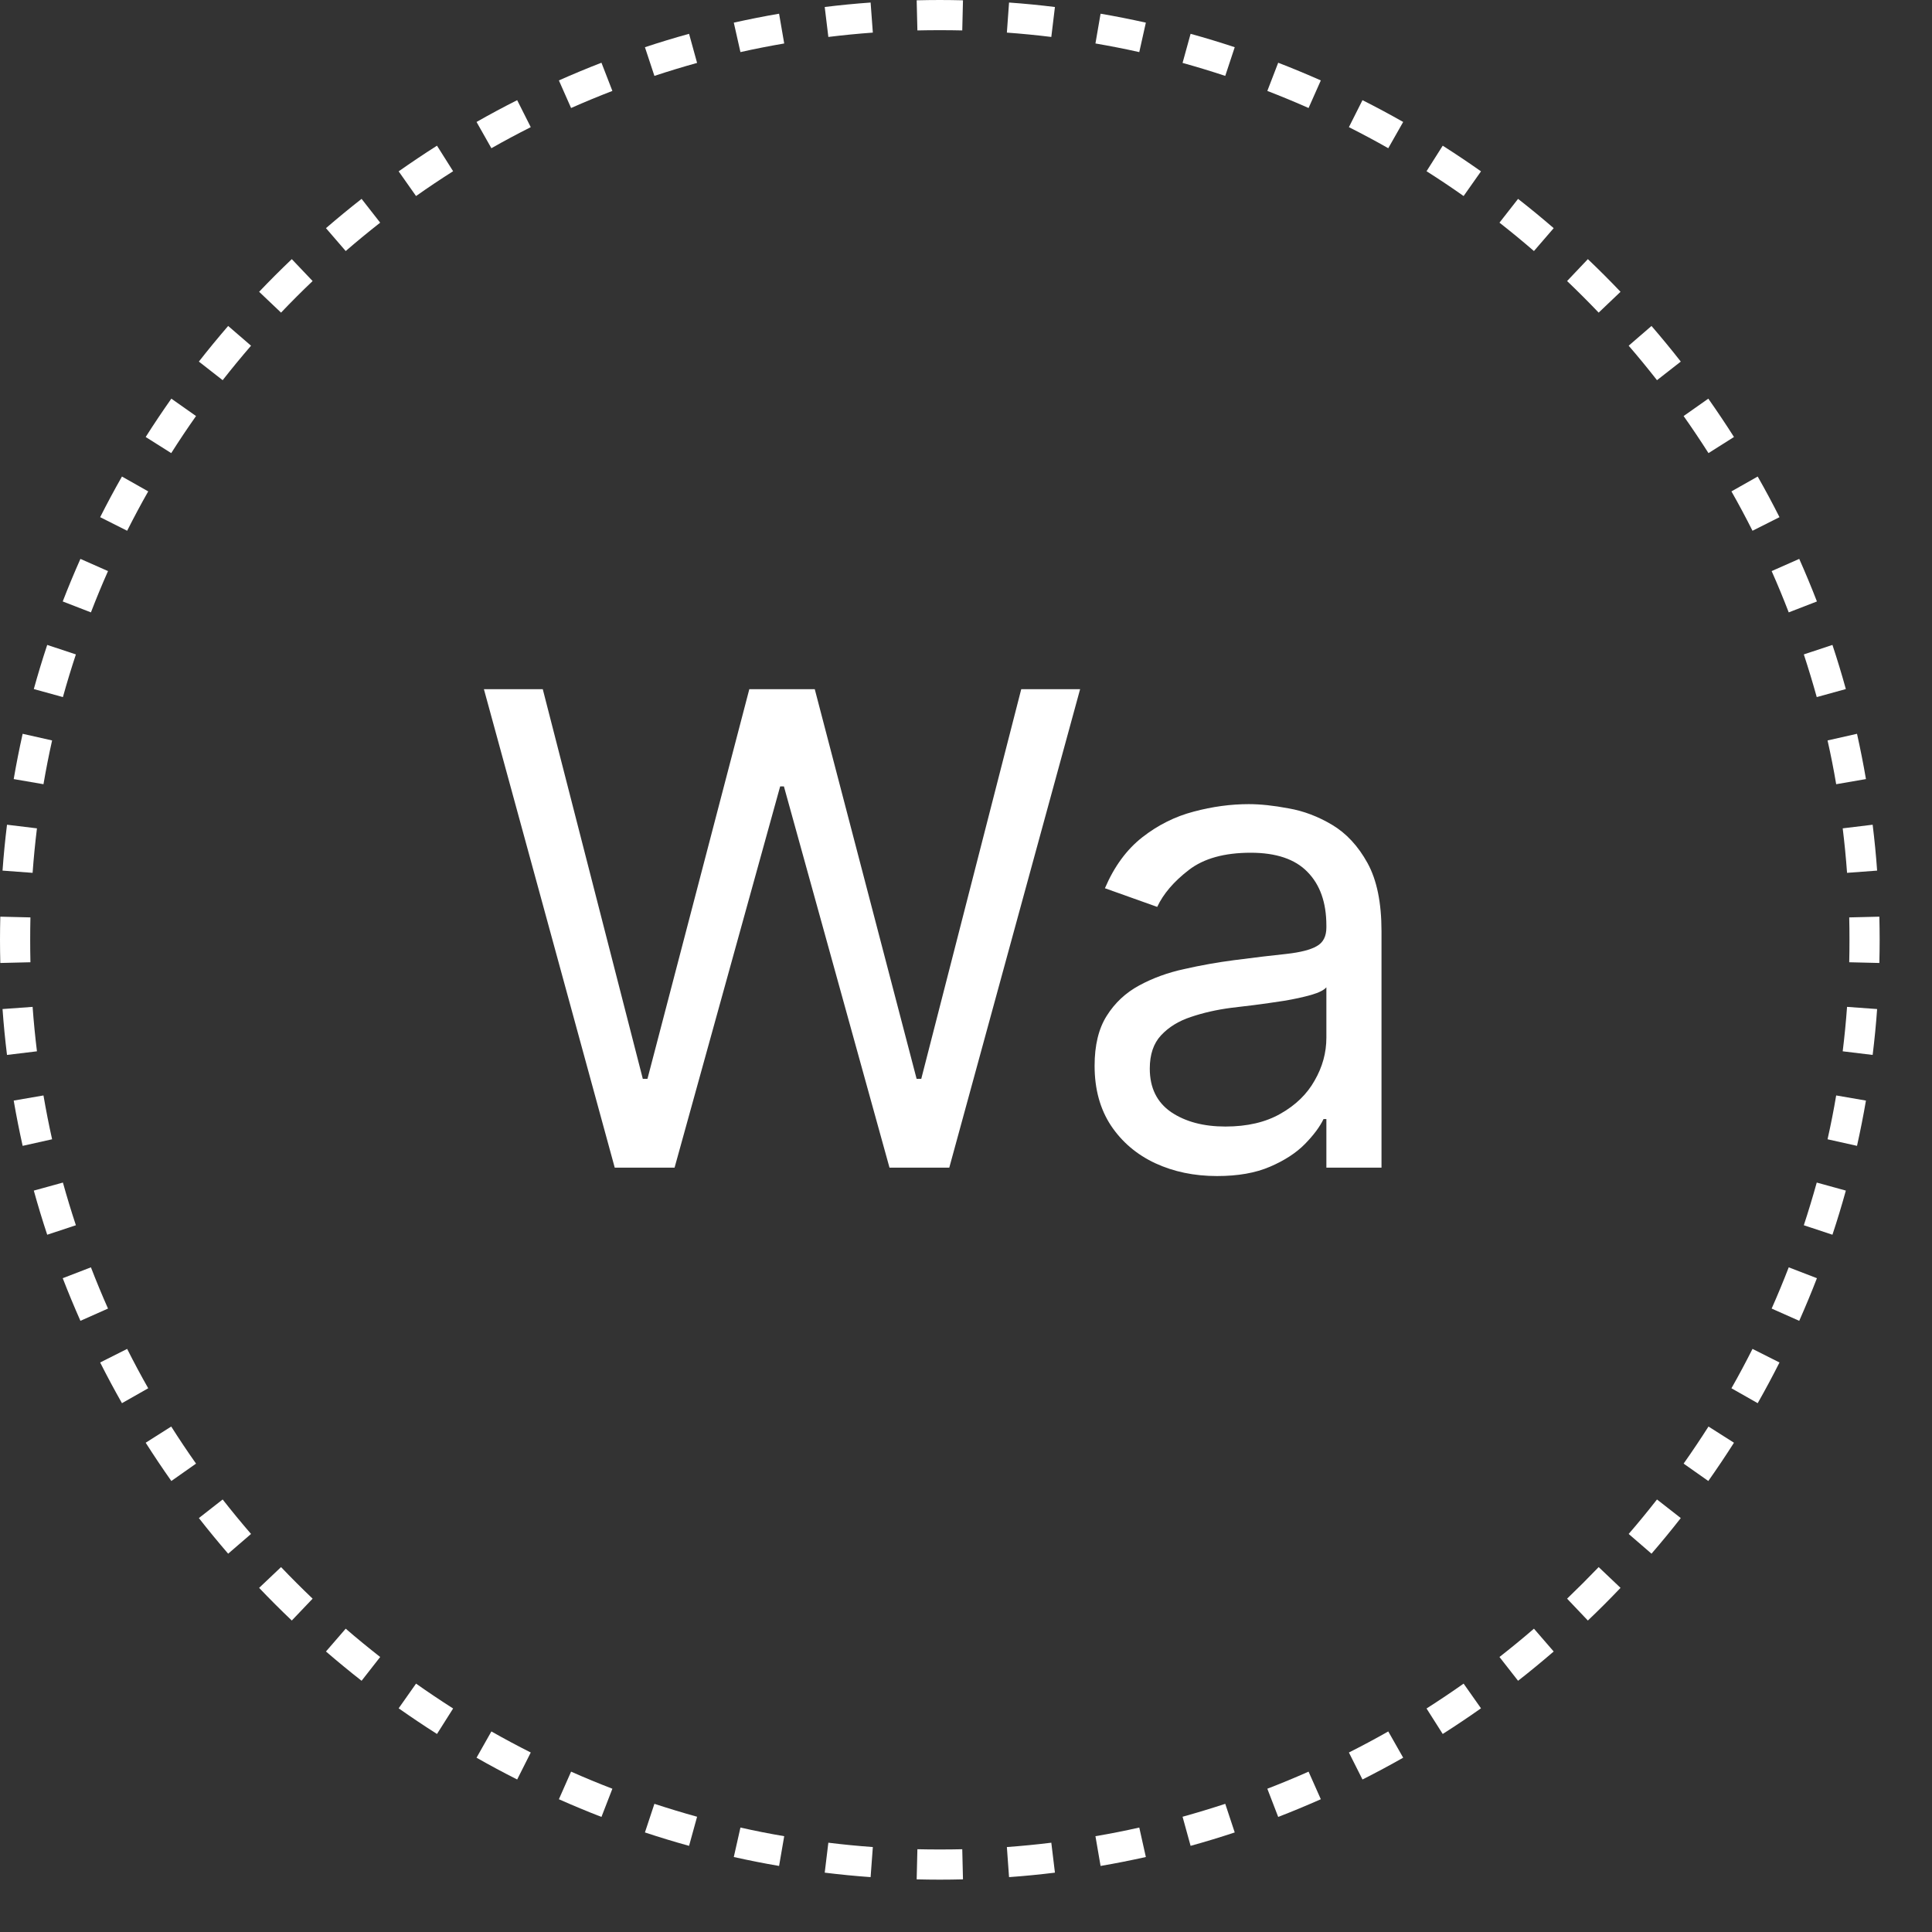 <?xml version="1.0" encoding="UTF-8"?> <svg xmlns="http://www.w3.org/2000/svg" width="32" height="32" viewBox="0 0 32 32" fill="none"><rect x="0" y="0" width="32" height="32" fill="#333333" stroke="none"/><path d="M31.128 15.95C31.131 15.822 31.133 15.695 31.133 15.566C31.133 15.438 31.131 15.311 31.128 15.183L30.629 15.195C30.632 15.319 30.633 15.443 30.633 15.566C30.633 15.691 30.632 15.814 30.629 15.938L31.128 15.95Z" fill="white"></path><path d="M31.091 14.42C31.073 14.165 31.048 13.912 31.017 13.66L30.521 13.72C30.551 13.964 30.575 14.209 30.593 14.457L31.091 14.42Z" fill="white"></path><path d="M30.906 12.904C30.863 12.652 30.813 12.402 30.758 12.154L30.27 12.264C30.324 12.503 30.372 12.745 30.413 12.989L30.906 12.904Z" fill="white"></path><path d="M30.573 11.413C30.505 11.167 30.431 10.923 30.351 10.682L29.877 10.839C29.953 11.072 30.025 11.308 30.091 11.546L30.573 11.413Z" fill="white"></path><path d="M30.094 9.962C30.002 9.724 29.904 9.489 29.801 9.257L29.344 9.459C29.444 9.684 29.538 9.912 29.627 10.143L30.094 9.962Z" fill="white"></path><path d="M29.474 8.566C29.359 8.338 29.239 8.114 29.113 7.893L28.678 8.139C28.8 8.353 28.916 8.571 29.027 8.791L29.474 8.566Z" fill="white"></path><path d="M28.72 7.238C28.583 7.022 28.441 6.811 28.295 6.603L27.886 6.891C28.028 7.092 28.165 7.297 28.298 7.505L28.72 7.238Z" fill="white"></path><path d="M27.839 5.989C27.682 5.788 27.52 5.592 27.354 5.399L26.976 5.726C27.137 5.912 27.293 6.103 27.445 6.297L27.839 5.989Z" fill="white"></path><path d="M26.3 4.292C26.485 4.468 26.665 4.648 26.841 4.833L26.479 5.178C26.308 4.999 26.134 4.825 25.956 4.655L26.3 4.292Z" fill="white"></path><path d="M25.734 3.779C25.542 3.613 25.345 3.451 25.144 3.294L24.836 3.688C25.03 3.84 25.221 3.997 25.407 4.158L25.734 3.779Z" fill="white"></path><path d="M24.53 2.838C24.323 2.692 24.111 2.55 23.896 2.413L23.628 2.836C23.836 2.968 24.041 3.105 24.242 3.247L24.53 2.838Z" fill="white"></path><path d="M23.241 2.02C23.019 1.894 22.795 1.774 22.567 1.659L22.342 2.106C22.562 2.217 22.78 2.333 22.994 2.455L23.241 2.02Z" fill="white"></path><path d="M21.877 1.332C21.644 1.229 21.409 1.131 21.171 1.039L20.991 1.506C21.221 1.595 21.449 1.689 21.674 1.789L21.877 1.332Z" fill="white"></path><path d="M20.451 0.782C20.21 0.702 19.966 0.628 19.72 0.56L19.587 1.042C19.825 1.108 20.061 1.18 20.294 1.257L20.451 0.782Z" fill="white"></path><path d="M18.979 0.375C18.731 0.32 18.481 0.27 18.229 0.227L18.144 0.72C18.388 0.762 18.63 0.809 18.87 0.863L18.979 0.375Z" fill="white"></path><path d="M17.473 0.116C17.222 0.085 16.968 0.06 16.713 0.042L16.677 0.54C16.924 0.558 17.169 0.582 17.413 0.612L17.473 0.116Z" fill="white"></path><path d="M15.95 0.005C15.822 0.002 15.695 0 15.566 0C15.438 0 15.311 0.002 15.183 0.005L15.195 0.504C15.319 0.501 15.443 0.5 15.566 0.5C15.691 0.5 15.814 0.501 15.938 0.504L15.95 0.005Z" fill="white"></path><path d="M14.42 0.042C14.165 0.06 13.912 0.085 13.66 0.116L13.72 0.612C13.964 0.582 14.209 0.558 14.457 0.54L14.42 0.042Z" fill="white"></path><path d="M12.904 0.227C12.652 0.27 12.402 0.32 12.154 0.375L12.264 0.863C12.503 0.809 12.745 0.762 12.989 0.72L12.904 0.227Z" fill="white"></path><path d="M11.413 0.56C11.167 0.628 10.923 0.702 10.682 0.782L10.839 1.257C11.072 1.18 11.308 1.108 11.546 1.042L11.413 0.56Z" fill="white"></path><path d="M9.962 1.039C9.724 1.131 9.489 1.229 9.257 1.332L9.459 1.789C9.684 1.689 9.912 1.595 10.143 1.506L9.962 1.039Z" fill="white"></path><path d="M8.566 1.659C8.338 1.774 8.114 1.894 7.893 2.02L8.139 2.455C8.353 2.333 8.571 2.217 8.791 2.106L8.566 1.659Z" fill="white"></path><path d="M7.238 2.413C7.022 2.55 6.811 2.692 6.603 2.838L6.891 3.247C7.092 3.105 7.297 2.968 7.505 2.836L7.238 2.413Z" fill="white"></path><path d="M5.989 3.294C5.788 3.451 5.592 3.613 5.399 3.779L5.726 4.158C5.912 3.997 6.103 3.84 6.297 3.688L5.989 3.294Z" fill="white"></path><path d="M4.833 4.292C4.648 4.468 4.468 4.648 4.292 4.833L4.655 5.178C4.825 4.999 4.999 4.825 5.178 4.655L4.833 4.292Z" fill="white"></path><path d="M3.779 5.399C3.613 5.592 3.451 5.788 3.294 5.989L3.688 6.297C3.84 6.103 3.997 5.912 4.158 5.726L3.779 5.399Z" fill="white"></path><path d="M2.838 6.603C2.692 6.811 2.55 7.022 2.413 7.238L2.836 7.505C2.968 7.297 3.105 7.092 3.247 6.891L2.838 6.603Z" fill="white"></path><path d="M2.02 7.893C1.894 8.114 1.774 8.338 1.659 8.566L2.106 8.791C2.217 8.571 2.333 8.353 2.455 8.139L2.02 7.893Z" fill="white"></path><path d="M1.332 9.257C1.229 9.489 1.131 9.724 1.039 9.962L1.506 10.143C1.595 9.912 1.689 9.684 1.789 9.459L1.332 9.257Z" fill="white"></path><path d="M0.782 10.682C0.702 10.923 0.628 11.167 0.56 11.413L1.042 11.546C1.108 11.308 1.18 11.072 1.257 10.839L0.782 10.682Z" fill="white"></path><path d="M0.375 12.154C0.32 12.402 0.27 12.652 0.227 12.904L0.72 12.989C0.762 12.745 0.809 12.503 0.863 12.264L0.375 12.154Z" fill="white"></path><path d="M0.116 13.66C0.085 13.911 0.06 14.165 0.042 14.42L0.54 14.457C0.558 14.209 0.582 13.964 0.612 13.72L0.116 13.66Z" fill="white"></path><path d="M0 15.566C0 15.438 0.002 15.311 0.005 15.183L0.504 15.195C0.501 15.319 0.5 15.443 0.5 15.566C0.5 15.691 0.501 15.814 0.504 15.938L0.005 15.95C0.002 15.822 0 15.695 0 15.566Z" fill="white"></path><path d="M0.116 17.473C0.085 17.222 0.06 16.968 0.042 16.713L0.54 16.677C0.558 16.924 0.582 17.169 0.612 17.413L0.116 17.473Z" fill="white"></path><path d="M0.227 18.229C0.27 18.481 0.32 18.731 0.375 18.979L0.863 18.87C0.809 18.63 0.762 18.388 0.72 18.144L0.227 18.229Z" fill="white"></path><path d="M0.56 19.72C0.628 19.966 0.702 20.21 0.782 20.451L1.257 20.294C1.18 20.061 1.108 19.825 1.042 19.587L0.56 19.72Z" fill="white"></path><path d="M1.039 21.171C1.131 21.409 1.229 21.644 1.332 21.877L1.789 21.674C1.689 21.449 1.595 21.221 1.506 20.991L1.039 21.171Z" fill="white"></path><path d="M2.02 23.241C1.894 23.019 1.774 22.795 1.659 22.567L2.106 22.342C2.217 22.562 2.333 22.78 2.455 22.994L2.02 23.241Z" fill="white"></path><path d="M2.413 23.896C2.55 24.111 2.692 24.323 2.838 24.53L3.247 24.242C3.105 24.041 2.968 23.836 2.836 23.628L2.413 23.896Z" fill="white"></path><path d="M3.294 25.144C3.451 25.345 3.613 25.541 3.779 25.734L4.158 25.407C3.997 25.221 3.84 25.03 3.688 24.836L3.294 25.144Z" fill="white"></path><path d="M4.292 26.3C4.468 26.485 4.648 26.665 4.833 26.841L5.178 26.479C4.999 26.308 4.825 26.134 4.655 25.956L4.292 26.3Z" fill="white"></path><path d="M5.399 27.354C5.592 27.52 5.788 27.682 5.989 27.839L6.297 27.445C6.103 27.293 5.912 27.137 5.726 26.976L5.399 27.354Z" fill="white"></path><path d="M6.603 28.295C6.811 28.441 7.022 28.583 7.238 28.72L7.505 28.298C7.297 28.165 7.092 28.028 6.891 27.886L6.603 28.295Z" fill="white"></path><path d="M7.893 29.113C8.114 29.239 8.338 29.359 8.566 29.474L8.791 29.027C8.571 28.916 8.353 28.8 8.139 28.678L7.893 29.113Z" fill="white"></path><path d="M9.257 29.801C9.489 29.904 9.724 30.002 9.962 30.094L10.143 29.627C9.912 29.538 9.684 29.444 9.459 29.344L9.257 29.801Z" fill="white"></path><path d="M10.682 30.351C10.923 30.431 11.167 30.505 11.413 30.573L11.546 30.091C11.308 30.025 11.072 29.953 10.839 29.877L10.682 30.351Z" fill="white"></path><path d="M12.154 30.758C12.402 30.813 12.652 30.863 12.904 30.906L12.989 30.413C12.745 30.372 12.503 30.324 12.264 30.27L12.154 30.758Z" fill="white"></path><path d="M13.66 31.017C13.911 31.048 14.165 31.073 14.42 31.091L14.457 30.593C14.209 30.575 13.964 30.551 13.72 30.521L13.66 31.017Z" fill="white"></path><path d="M15.183 31.128C15.311 31.131 15.438 31.133 15.566 31.133C15.695 31.133 15.822 31.131 15.95 31.128L15.938 30.629C15.814 30.632 15.691 30.633 15.566 30.633C15.443 30.633 15.319 30.632 15.195 30.629L15.183 31.128Z" fill="white"></path><path d="M17.473 31.017C17.222 31.048 16.968 31.073 16.713 31.091L16.677 30.593C16.924 30.575 17.169 30.551 17.413 30.521L17.473 31.017Z" fill="white"></path><path d="M18.229 30.906C18.481 30.863 18.731 30.813 18.979 30.758L18.87 30.27C18.63 30.324 18.388 30.372 18.144 30.413L18.229 30.906Z" fill="white"></path><path d="M19.72 30.573C19.966 30.505 20.21 30.431 20.451 30.351L20.294 29.877C20.061 29.953 19.825 30.025 19.587 30.091L19.72 30.573Z" fill="white"></path><path d="M21.171 30.094C21.409 30.002 21.644 29.904 21.877 29.801L21.674 29.344C21.449 29.444 21.221 29.538 20.991 29.627L21.171 30.094Z" fill="white"></path><path d="M23.241 29.113C23.019 29.239 22.795 29.359 22.567 29.474L22.342 29.027C22.562 28.916 22.78 28.8 22.994 28.678L23.241 29.113Z" fill="white"></path><path d="M23.896 28.72C24.111 28.583 24.323 28.441 24.53 28.295L24.242 27.886C24.041 28.028 23.836 28.165 23.628 28.298L23.896 28.72Z" fill="white"></path><path d="M25.144 27.839C25.345 27.682 25.541 27.52 25.734 27.354L25.407 26.976C25.221 27.137 25.03 27.293 24.836 27.445L25.144 27.839Z" fill="white"></path><path d="M26.3 26.841C26.485 26.665 26.665 26.485 26.841 26.3L26.479 25.956C26.308 26.134 26.134 26.308 25.956 26.479L26.3 26.841Z" fill="white"></path><path d="M27.354 25.734C27.52 25.542 27.682 25.345 27.839 25.144L27.445 24.836C27.293 25.03 27.137 25.221 26.976 25.407L27.354 25.734Z" fill="white"></path><path d="M28.295 24.53C28.441 24.323 28.583 24.111 28.72 23.896L28.298 23.628C28.165 23.836 28.028 24.041 27.886 24.242L28.295 24.53Z" fill="white"></path><path d="M29.113 23.241C29.239 23.019 29.359 22.795 29.474 22.567L29.027 22.342C28.916 22.562 28.8 22.78 28.678 22.994L29.113 23.241Z" fill="white"></path><path d="M29.801 21.877C29.904 21.644 30.002 21.409 30.094 21.171L29.627 20.991C29.538 21.221 29.444 21.449 29.344 21.674L29.801 21.877Z" fill="white"></path><path d="M30.351 20.451C30.431 20.21 30.505 19.966 30.573 19.72L30.091 19.587C30.025 19.825 29.953 20.061 29.877 20.294L30.351 20.451Z" fill="white"></path><path d="M30.758 18.979C30.813 18.731 30.863 18.481 30.906 18.229L30.413 18.144C30.372 18.388 30.324 18.63 30.27 18.87L30.758 18.979Z" fill="white"></path><path d="M31.017 17.473C31.048 17.222 31.073 16.968 31.091 16.713L30.593 16.677C30.575 16.924 30.551 17.169 30.521 17.413L31.017 17.473Z" fill="white"></path><path d="M8.015 11.415L10.182 19.34H11.173L12.922 13.025H12.984L14.733 19.34H15.723L17.89 11.415H16.915L15.259 17.869H15.182L13.495 11.415H12.411L10.724 17.869H10.647L8.99 11.415H8.015Z" fill="white"></path><path fill-rule="evenodd" clip-rule="evenodd" d="M19.133 19.266C19.439 19.408 19.781 19.479 20.158 19.479C20.504 19.479 20.796 19.428 21.036 19.324C21.276 19.221 21.468 19.096 21.613 18.949C21.757 18.802 21.86 18.664 21.922 18.535H21.969V19.34H22.882V15.424C22.882 14.952 22.805 14.575 22.65 14.294C22.495 14.013 22.3 13.803 22.066 13.663C21.833 13.524 21.592 13.432 21.342 13.389C21.094 13.342 20.875 13.319 20.684 13.319C20.385 13.319 20.081 13.36 19.771 13.443C19.464 13.523 19.18 13.665 18.92 13.868C18.662 14.07 18.455 14.351 18.301 14.712L19.167 15.021C19.268 14.805 19.442 14.601 19.69 14.41C19.937 14.219 20.279 14.124 20.715 14.124C21.136 14.124 21.449 14.229 21.655 14.441C21.864 14.653 21.969 14.949 21.969 15.331V15.362C21.969 15.509 21.916 15.612 21.81 15.671C21.707 15.731 21.542 15.773 21.315 15.799C21.09 15.822 20.798 15.857 20.436 15.904C20.16 15.94 19.886 15.989 19.612 16.051C19.341 16.11 19.094 16.2 18.869 16.322C18.645 16.443 18.466 16.61 18.331 16.825C18.197 17.036 18.13 17.312 18.13 17.653C18.13 18.04 18.221 18.37 18.401 18.643C18.582 18.914 18.826 19.122 19.133 19.266ZM21.21 18.446C20.963 18.588 20.658 18.659 20.297 18.659C19.933 18.659 19.633 18.579 19.396 18.419C19.161 18.256 19.044 18.017 19.044 17.699C19.044 17.467 19.105 17.284 19.229 17.15C19.356 17.013 19.521 16.911 19.725 16.844C19.931 16.774 20.153 16.724 20.39 16.693C20.488 16.68 20.616 16.665 20.773 16.647C20.933 16.626 21.097 16.603 21.265 16.577C21.435 16.549 21.584 16.516 21.713 16.48C21.845 16.442 21.93 16.399 21.969 16.353V17.188C21.969 17.436 21.904 17.672 21.775 17.896C21.649 18.121 21.461 18.304 21.21 18.446Z" fill="white"></path></svg> 